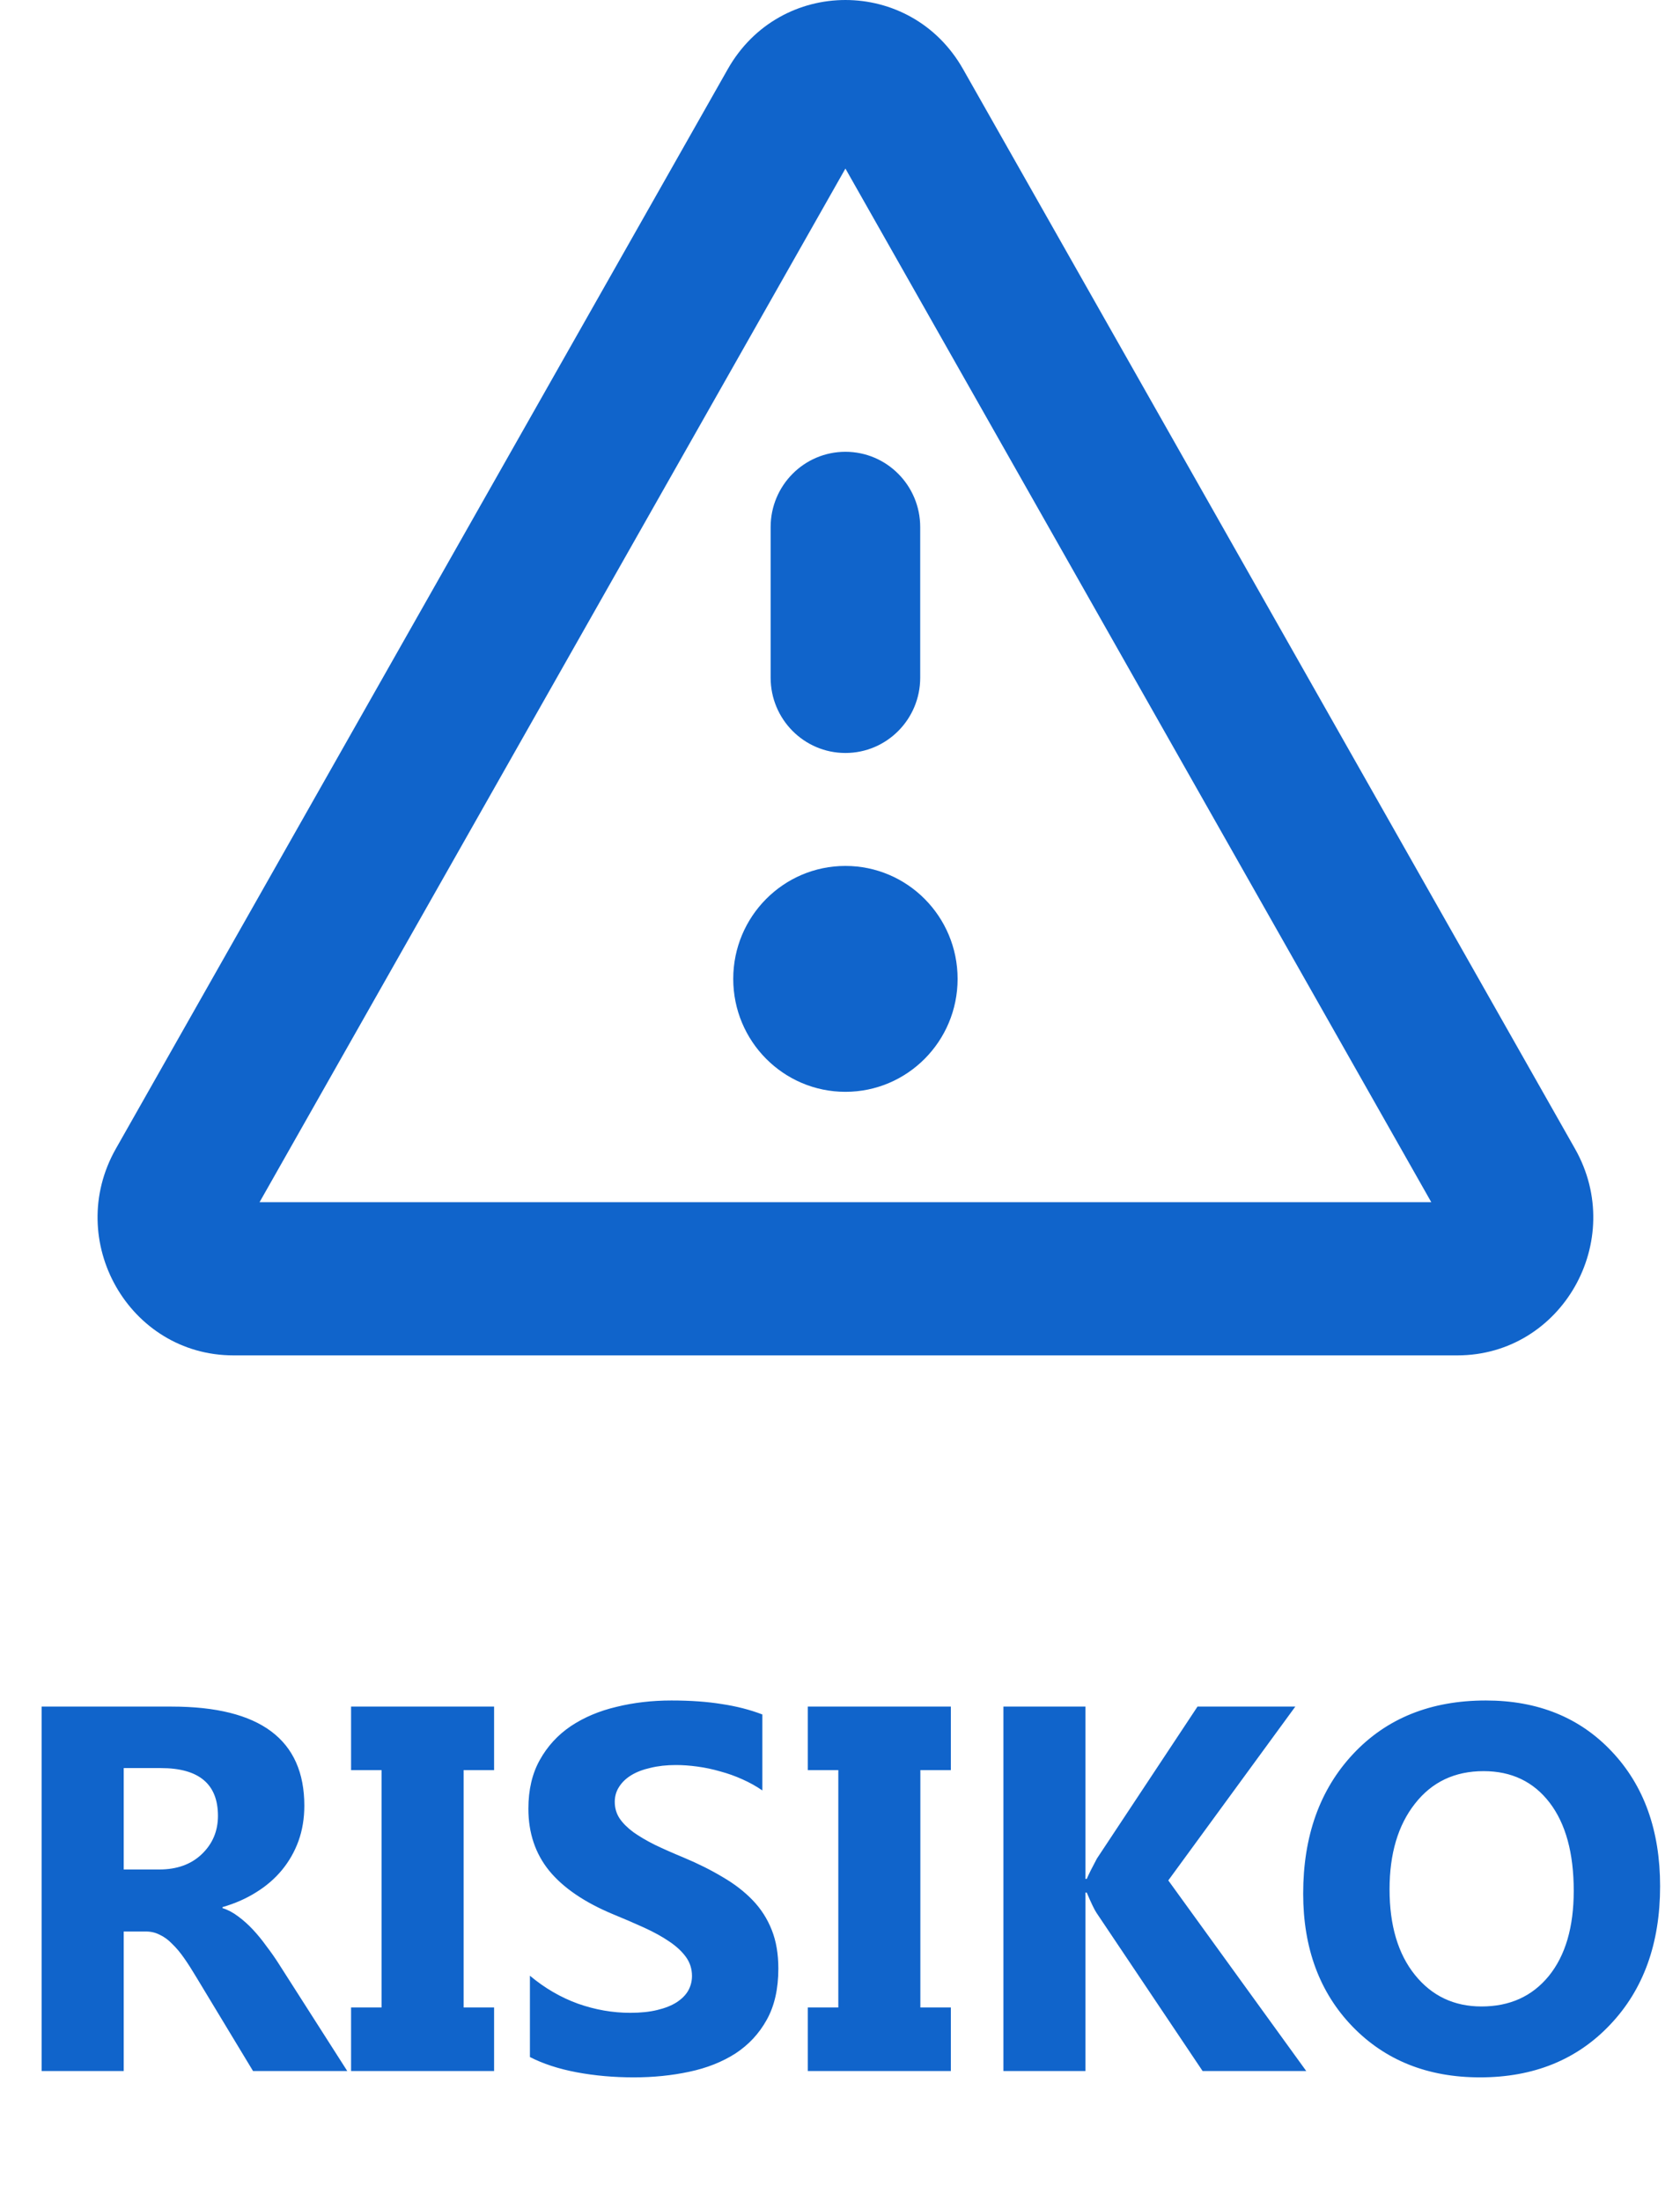 <svg width="155" height="203" viewBox="0 0 155 203" fill="none" xmlns="http://www.w3.org/2000/svg">
<g id="Risiko">
<path id="RISIKO" d="M32.039 191H23.344L18.117 182.352C17.727 181.695 17.352 181.109 16.992 180.594C16.633 180.078 16.266 179.641 15.891 179.281C15.531 178.906 15.148 178.625 14.742 178.438C14.352 178.234 13.922 178.133 13.453 178.133H11.414V191H3.844V157.391H15.844C24 157.391 28.078 160.438 28.078 166.531C28.078 167.703 27.898 168.789 27.539 169.789C27.18 170.773 26.672 171.664 26.016 172.461C25.359 173.258 24.562 173.945 23.625 174.523C22.703 175.102 21.672 175.555 20.531 175.883V175.977C21.031 176.133 21.516 176.391 21.984 176.75C22.453 177.094 22.906 177.5 23.344 177.969C23.781 178.438 24.195 178.945 24.586 179.492C24.992 180.023 25.359 180.547 25.688 181.062L32.039 191ZM11.414 163.062V172.414H14.695C16.32 172.414 17.625 171.945 18.609 171.008C19.609 170.055 20.109 168.875 20.109 167.469C20.109 164.531 18.352 163.062 14.836 163.062H11.414ZM45.586 157.391V163.25H42.773V185.141H45.586V191H32.391V185.141H35.203V163.25H32.391V157.391H45.586ZM48.891 189.711V182.211C50.25 183.352 51.727 184.211 53.32 184.789C54.914 185.352 56.523 185.633 58.148 185.633C59.102 185.633 59.93 185.547 60.633 185.375C61.352 185.203 61.945 184.969 62.414 184.672C62.898 184.359 63.258 184 63.492 183.594C63.727 183.172 63.844 182.719 63.844 182.234C63.844 181.578 63.656 180.992 63.281 180.477C62.906 179.961 62.391 179.484 61.734 179.047C61.094 178.609 60.328 178.188 59.438 177.781C58.547 177.375 57.586 176.961 56.555 176.539C53.93 175.445 51.969 174.109 50.672 172.531C49.391 170.953 48.75 169.047 48.75 166.812C48.75 165.062 49.102 163.562 49.805 162.312C50.508 161.047 51.461 160.008 52.664 159.195C53.883 158.383 55.289 157.789 56.883 157.414C58.477 157.023 60.164 156.828 61.945 156.828C63.695 156.828 65.242 156.938 66.586 157.156C67.945 157.359 69.195 157.68 70.336 158.117V165.125C69.773 164.734 69.156 164.391 68.484 164.094C67.828 163.797 67.148 163.555 66.445 163.367C65.742 163.164 65.039 163.016 64.336 162.922C63.648 162.828 62.992 162.781 62.367 162.781C61.508 162.781 60.727 162.867 60.023 163.039C59.32 163.195 58.727 163.422 58.242 163.719C57.758 164.016 57.383 164.375 57.117 164.797C56.852 165.203 56.719 165.664 56.719 166.18C56.719 166.742 56.867 167.25 57.164 167.703C57.461 168.141 57.883 168.562 58.43 168.969C58.977 169.359 59.641 169.75 60.422 170.141C61.203 170.516 62.086 170.906 63.07 171.312C64.414 171.875 65.617 172.477 66.68 173.117C67.758 173.742 68.68 174.453 69.445 175.25C70.211 176.047 70.797 176.961 71.203 177.992C71.609 179.008 71.812 180.195 71.812 181.555C71.812 183.43 71.453 185.008 70.734 186.289C70.031 187.555 69.07 188.586 67.852 189.383C66.633 190.164 65.211 190.727 63.586 191.07C61.977 191.414 60.273 191.586 58.477 191.586C56.633 191.586 54.875 191.43 53.203 191.117C51.547 190.805 50.109 190.336 48.891 189.711ZM87.727 157.391V163.25H84.914V185.141H87.727V191H74.531V185.141H77.344V163.25H74.531V157.391H87.727ZM120.516 191H110.953L101.156 176.398C100.969 176.117 100.672 175.5 100.266 174.547H100.148V191H92.578V157.391H100.148V173.281H100.266C100.453 172.844 100.766 172.219 101.203 171.406L110.484 157.391H119.508L107.789 173.422L120.516 191ZM136.547 191.586C131.734 191.586 127.812 190.023 124.781 186.898C121.75 183.758 120.234 179.672 120.234 174.641C120.234 169.328 121.773 165.031 124.852 161.75C127.93 158.469 132.008 156.828 137.086 156.828C141.883 156.828 145.758 158.398 148.711 161.539C151.68 164.68 153.164 168.82 153.164 173.961C153.164 179.242 151.625 183.5 148.547 186.734C145.484 189.969 141.484 191.586 136.547 191.586ZM136.875 163.344C134.219 163.344 132.109 164.344 130.547 166.344C128.984 168.328 128.203 170.961 128.203 174.242C128.203 177.57 128.984 180.203 130.547 182.141C132.109 184.078 134.156 185.047 136.688 185.047C139.297 185.047 141.367 184.109 142.898 182.234C144.43 180.344 145.195 177.727 145.195 174.383C145.195 170.898 144.453 168.188 142.969 166.25C141.484 164.312 139.453 163.344 136.875 163.344Z" fill="#1064CB"/>
<path id="Shape" d="M71.1 48.611C71.1 44.776 74.189 41.667 78 41.667C81.811 41.667 84.9 44.776 84.9 48.611V62.5C84.9 66.335 81.811 69.444 78 69.444C74.189 69.444 71.1 66.335 71.1 62.5V48.611ZM78 79.861C72.284 79.861 67.65 84.525 67.65 90.278C67.65 96.031 72.284 100.694 78 100.694C83.716 100.694 88.35 96.031 88.35 90.278C88.35 84.525 83.716 79.861 78 79.861ZM67.149 6.37C71.965 -2.123 84.035 -2.123 88.851 6.37L145.311 105.942C150.118 114.418 144.092 125 134.46 125H21.54C11.908 125 5.883 114.418 10.689 105.942L67.149 6.37ZM78 15.546L23.947 110.873H132.053L78 15.546Z" fill="#1064CB"/>
</g>
</svg>
